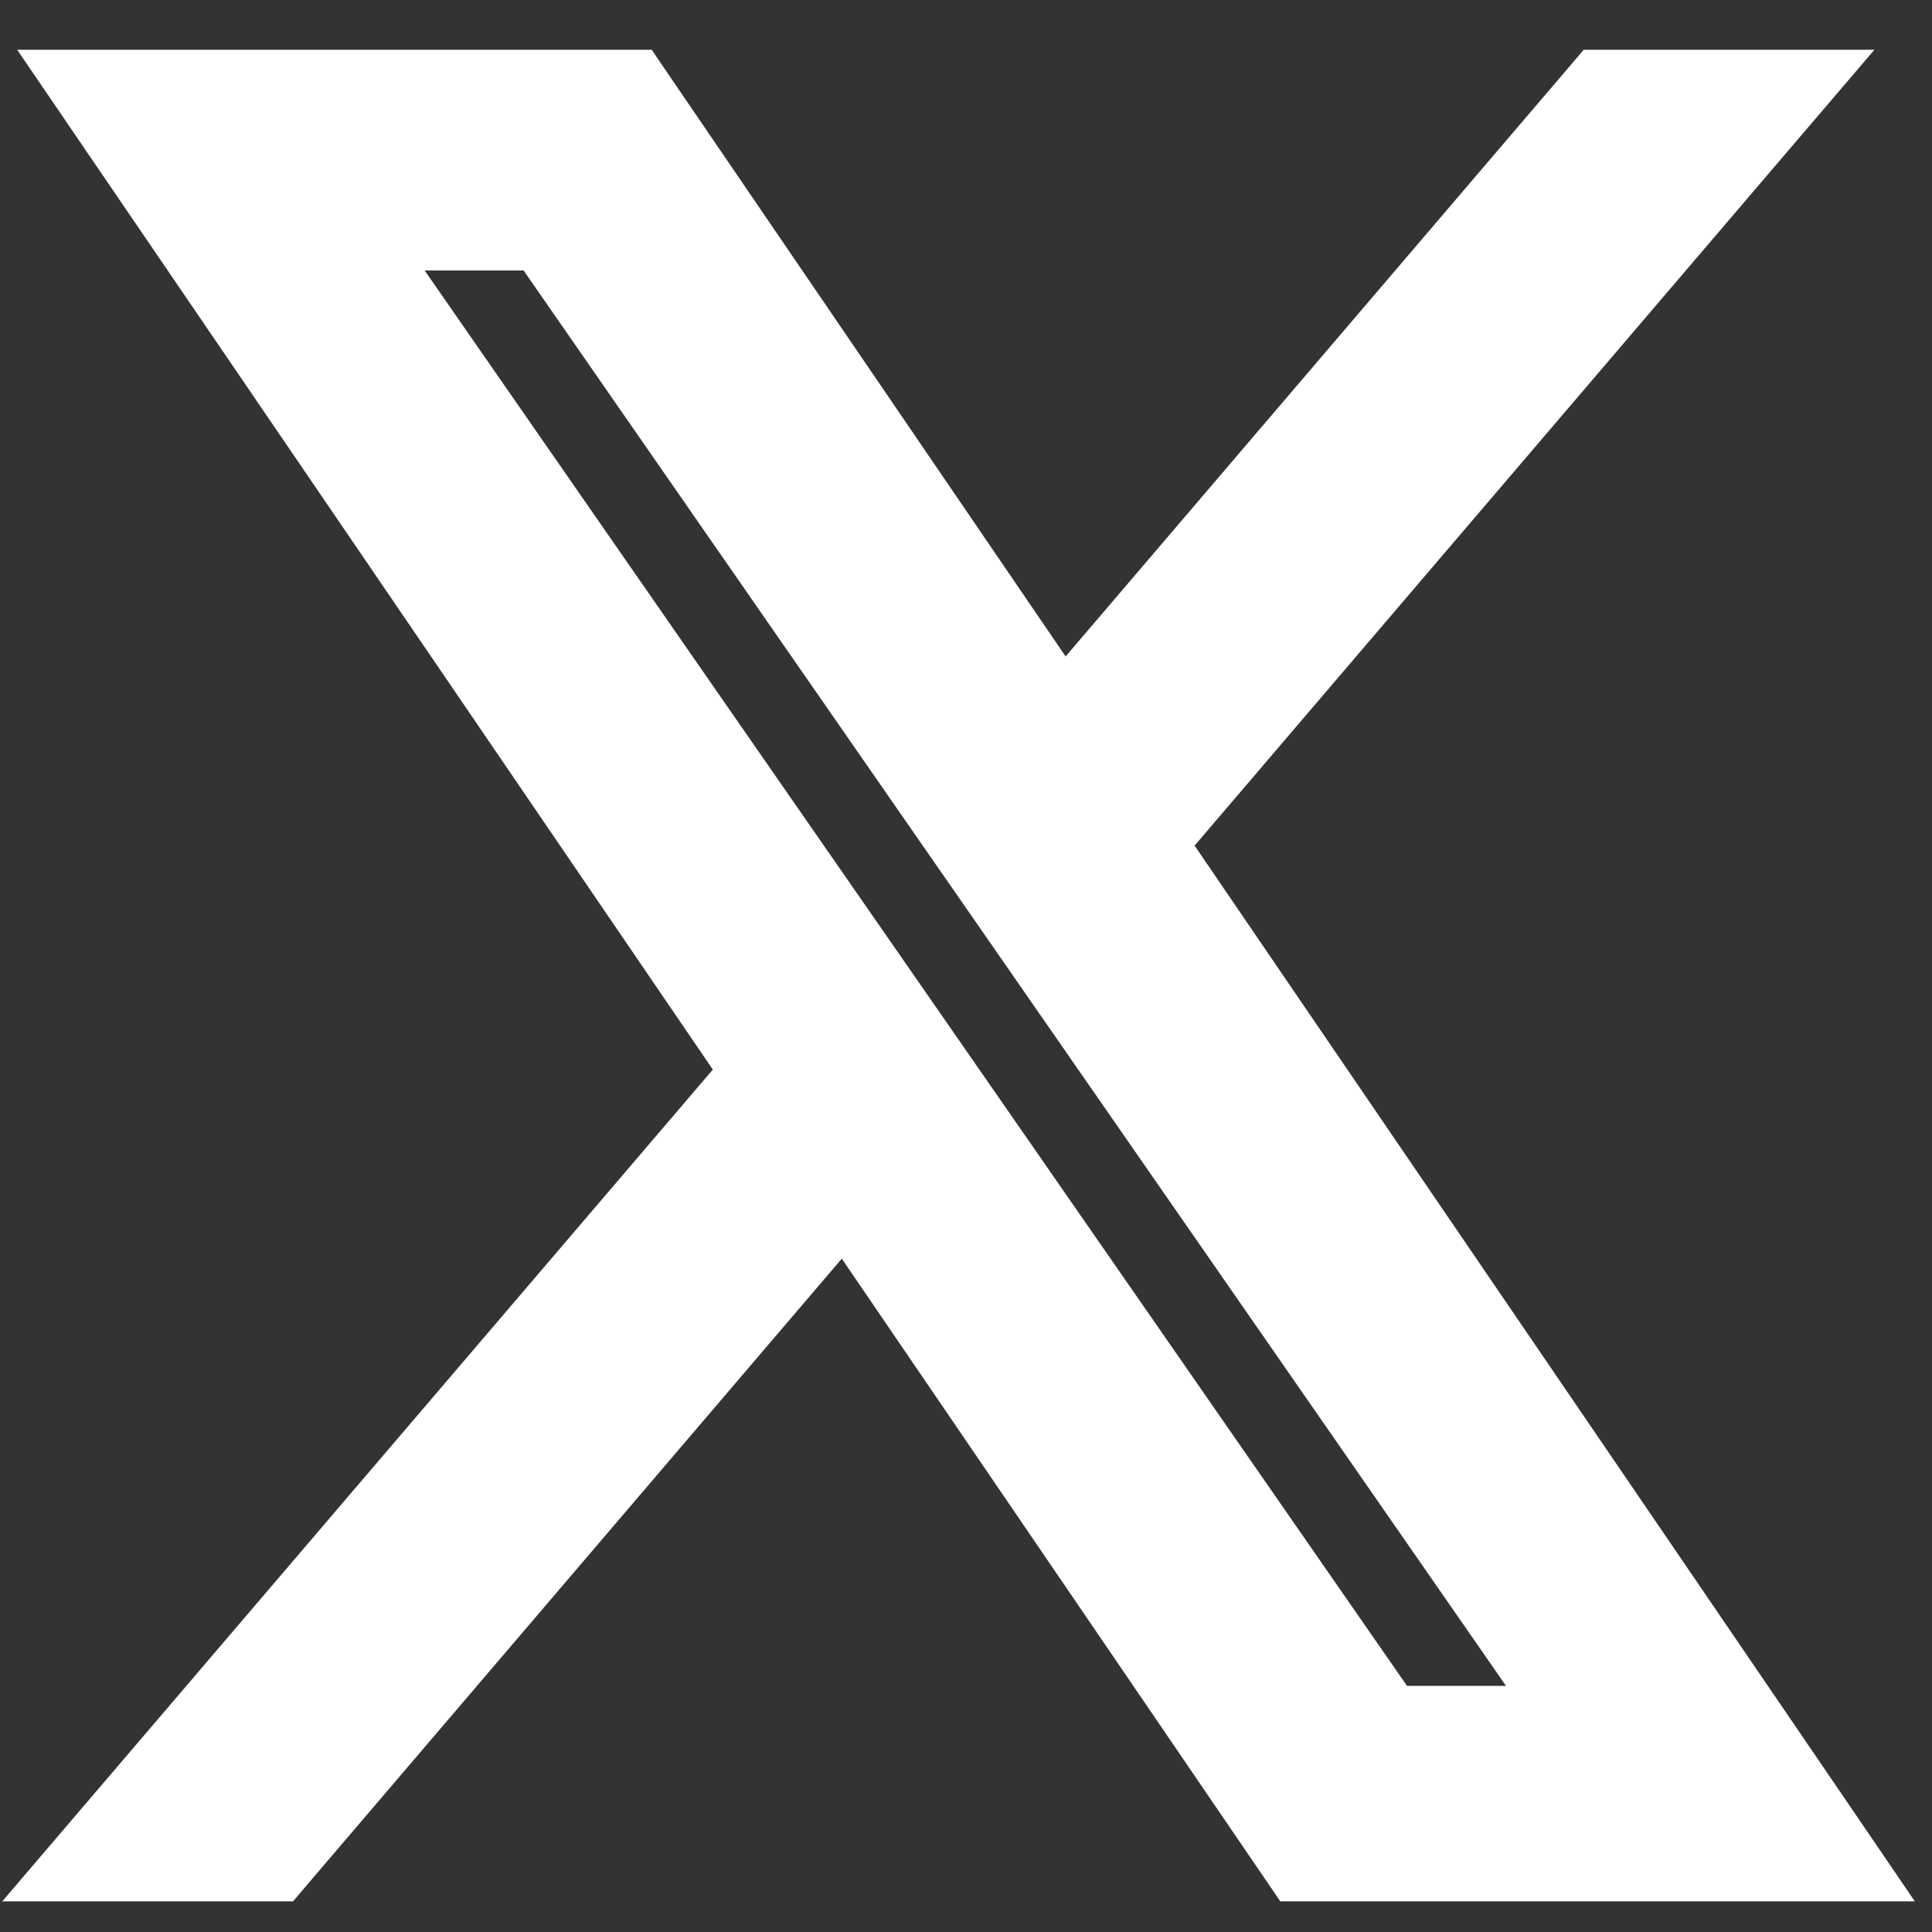 <svg width="36" height="36" viewBox="0 0 36 36" fill="none" xmlns="http://www.w3.org/2000/svg">
<rect x="0" y="0" width="36" height="36" fill="#333333" stroke="none"/>
<path d="M19.812 13.054L12.027 1.645L11.879 1.427H11.614H2.212H1.266L1.799 2.209L13.911 19.964L1.832 34.104L1.127 34.929H2.212H4.998H5.229L5.378 34.754L15.73 22.631L23.972 34.711L24.121 34.929H24.386H33.788H34.734L34.201 34.147L21.631 15.723L33.137 2.252L33.842 1.427H32.757H29.971H29.741L29.591 1.603L19.812 13.054ZM17.599 19.871L17.599 19.871L16.35 18.072L6.957 4.54H10.018L17.887 15.879L17.888 15.879L19.137 17.679L19.137 17.679L29.018 31.914H25.956L17.599 19.871Z" fill="white" stroke="white"/>
</svg>
